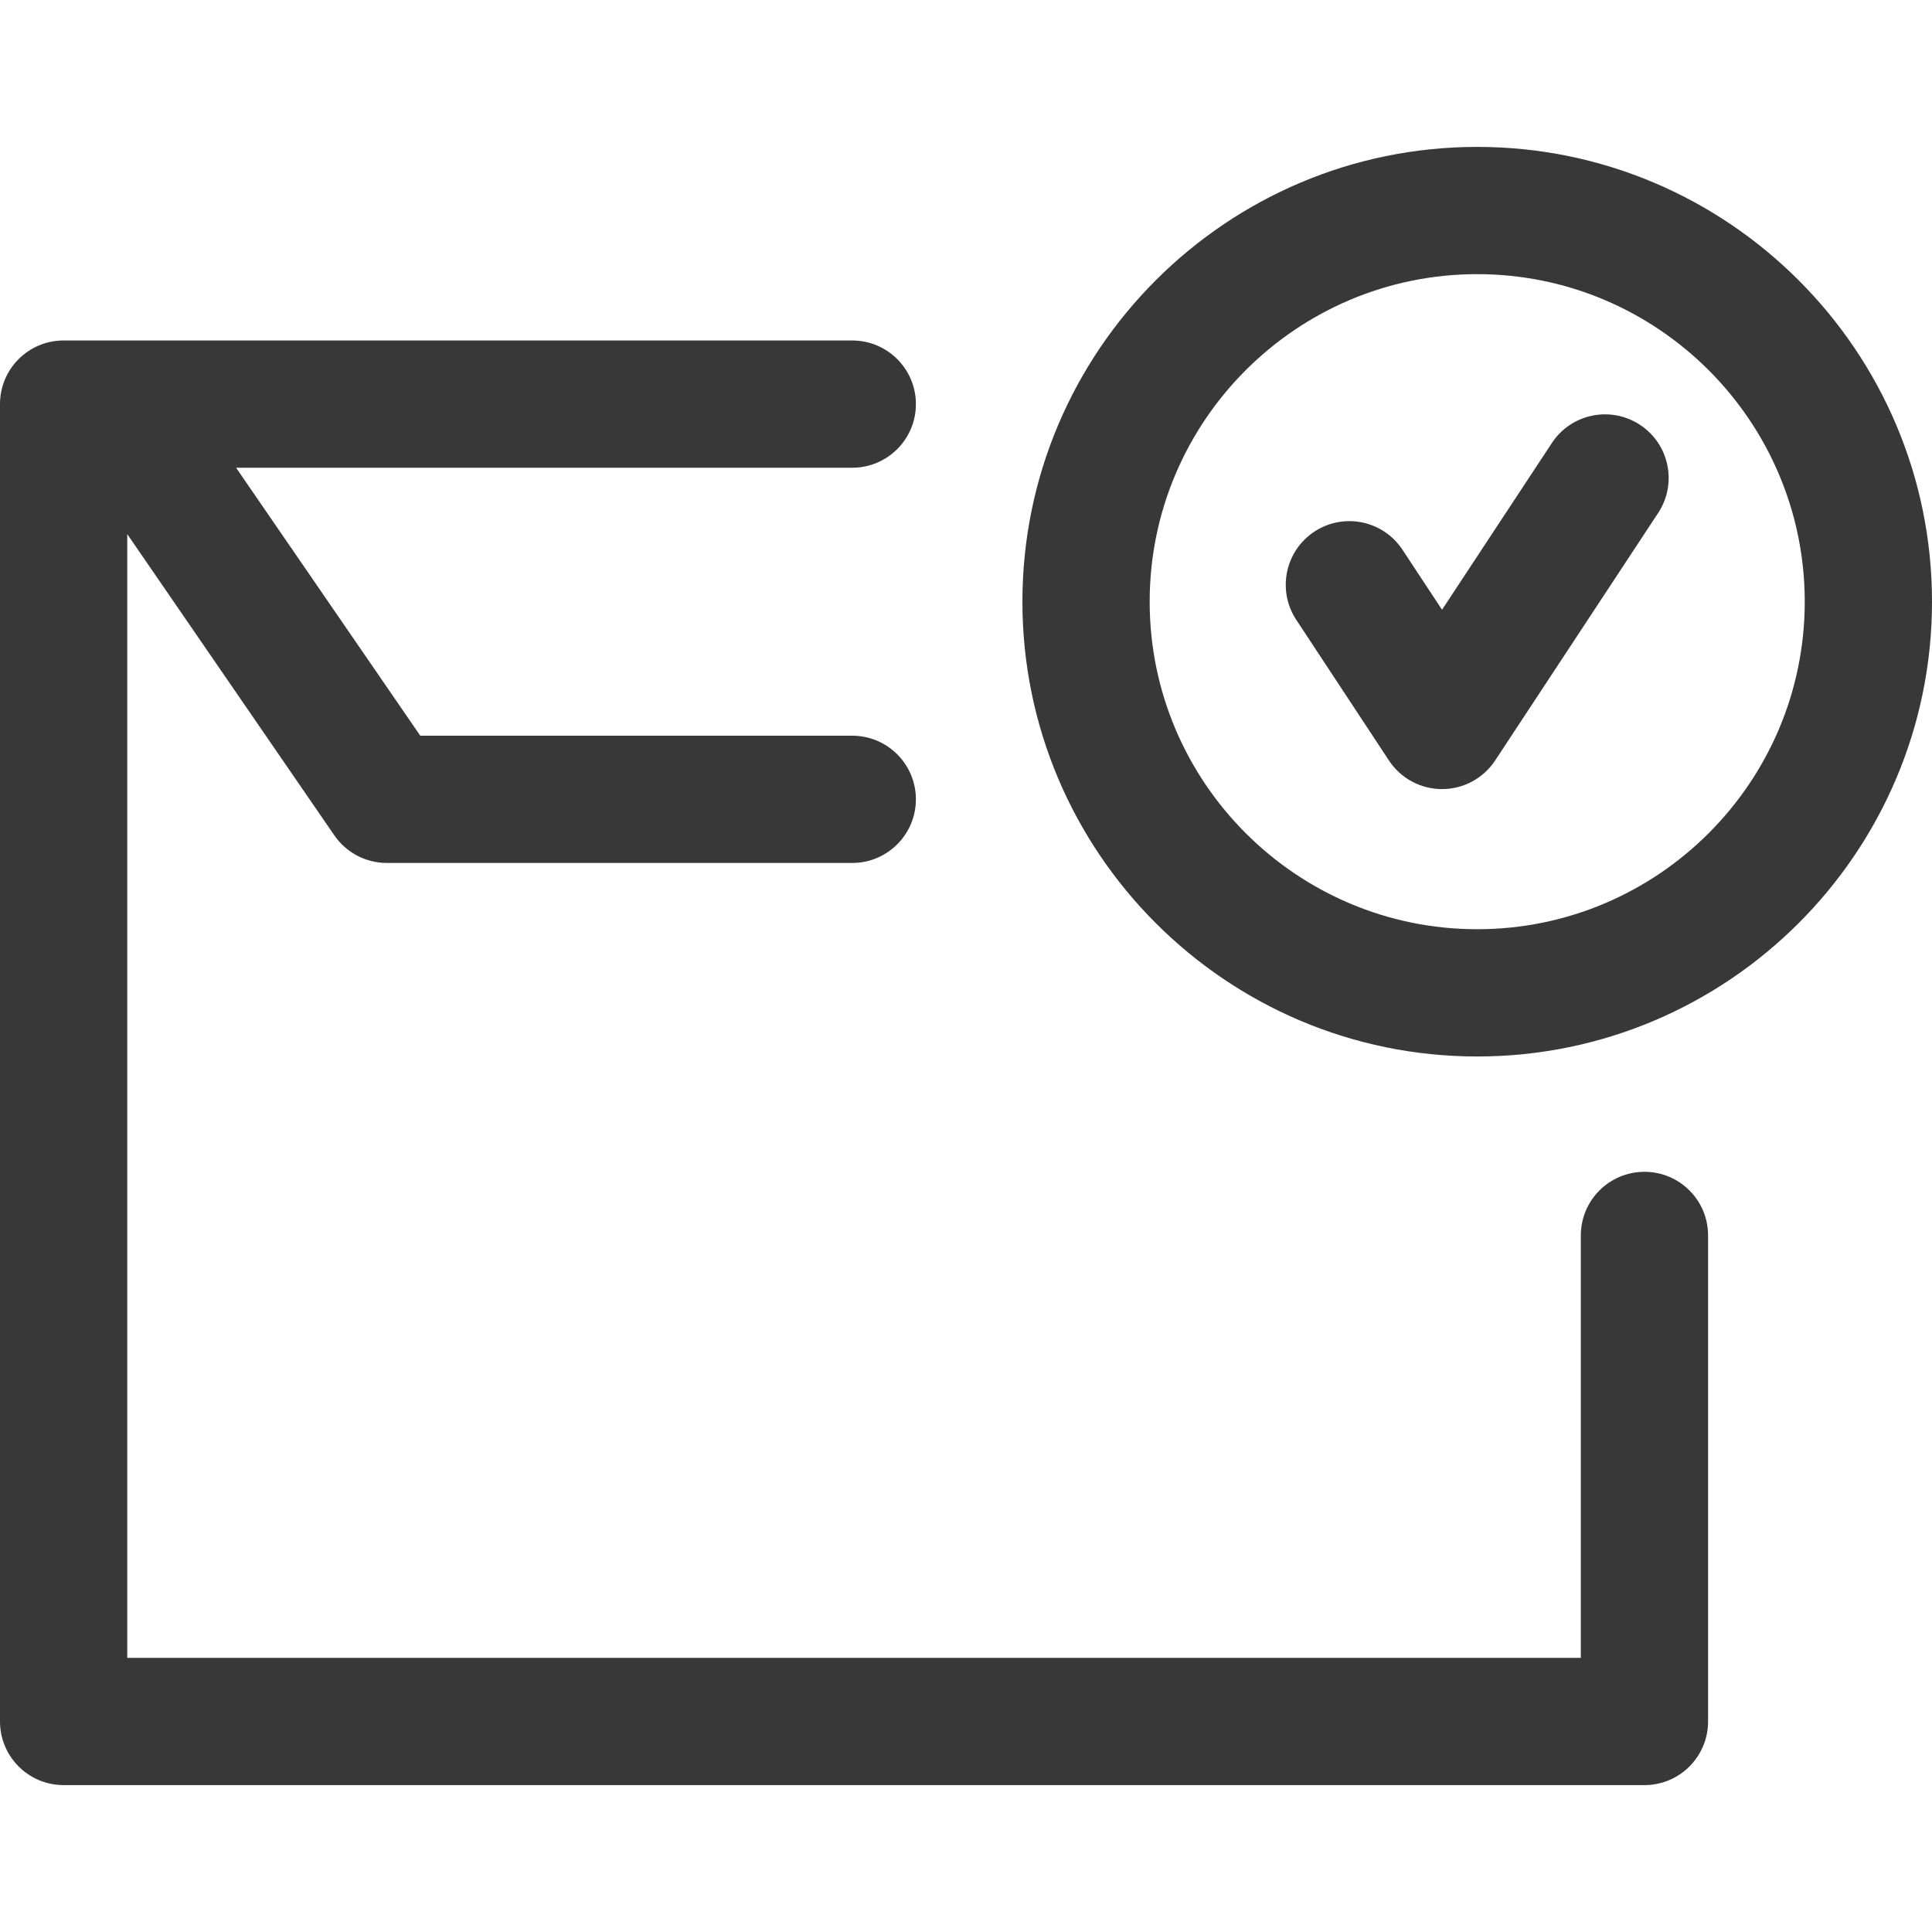<?xml version="1.0" encoding="UTF-8"?> <svg xmlns="http://www.w3.org/2000/svg" width="30" height="30" viewBox="0 0 30 30" fill="none"> <path d="M25.748 7.965L23.217 11.808C23.034 12.086 22.724 12.253 22.392 12.253C22.059 12.253 21.75 12.086 21.567 11.808L20.128 9.624C19.828 9.168 19.954 8.555 20.41 8.255C20.866 7.955 21.478 8.081 21.778 8.537L22.392 9.468L24.098 6.878C24.398 6.423 25.011 6.297 25.466 6.597C25.922 6.897 26.048 7.509 25.748 7.965ZM25.535 18.196C24.989 18.196 24.547 18.638 24.547 19.184V25.743H1.976V8.294L5.192 12.972C5.377 13.24 5.681 13.4 6.007 13.4H13.233C13.779 13.4 14.222 12.957 14.222 12.412C14.222 11.866 13.779 11.424 13.233 11.424H6.526L3.666 7.263H13.233C13.779 7.263 14.222 6.821 14.222 6.275C14.222 5.729 13.779 5.287 13.233 5.287H1.8C1.791 5.287 1.782 5.287 1.773 5.287H0.988C0.442 5.287 0 5.729 0 6.275V26.731C0 27.276 0.442 27.719 0.988 27.719H25.535C26.081 27.719 26.523 27.276 26.523 26.731V19.184C26.523 18.638 26.081 18.196 25.535 18.196ZM30 9.343C30 13.238 26.832 16.405 22.938 16.405C19.044 16.405 15.876 13.237 15.876 9.343C15.876 5.449 19.044 2.281 22.938 2.281C26.832 2.281 30 5.449 30 9.343ZM28.024 9.343C28.024 6.539 25.742 4.257 22.938 4.257C20.134 4.257 17.852 6.539 17.852 9.343C17.852 12.148 20.134 14.429 22.938 14.429C25.742 14.429 28.024 12.148 28.024 9.343Z" fill="#383838"></path> </svg> 